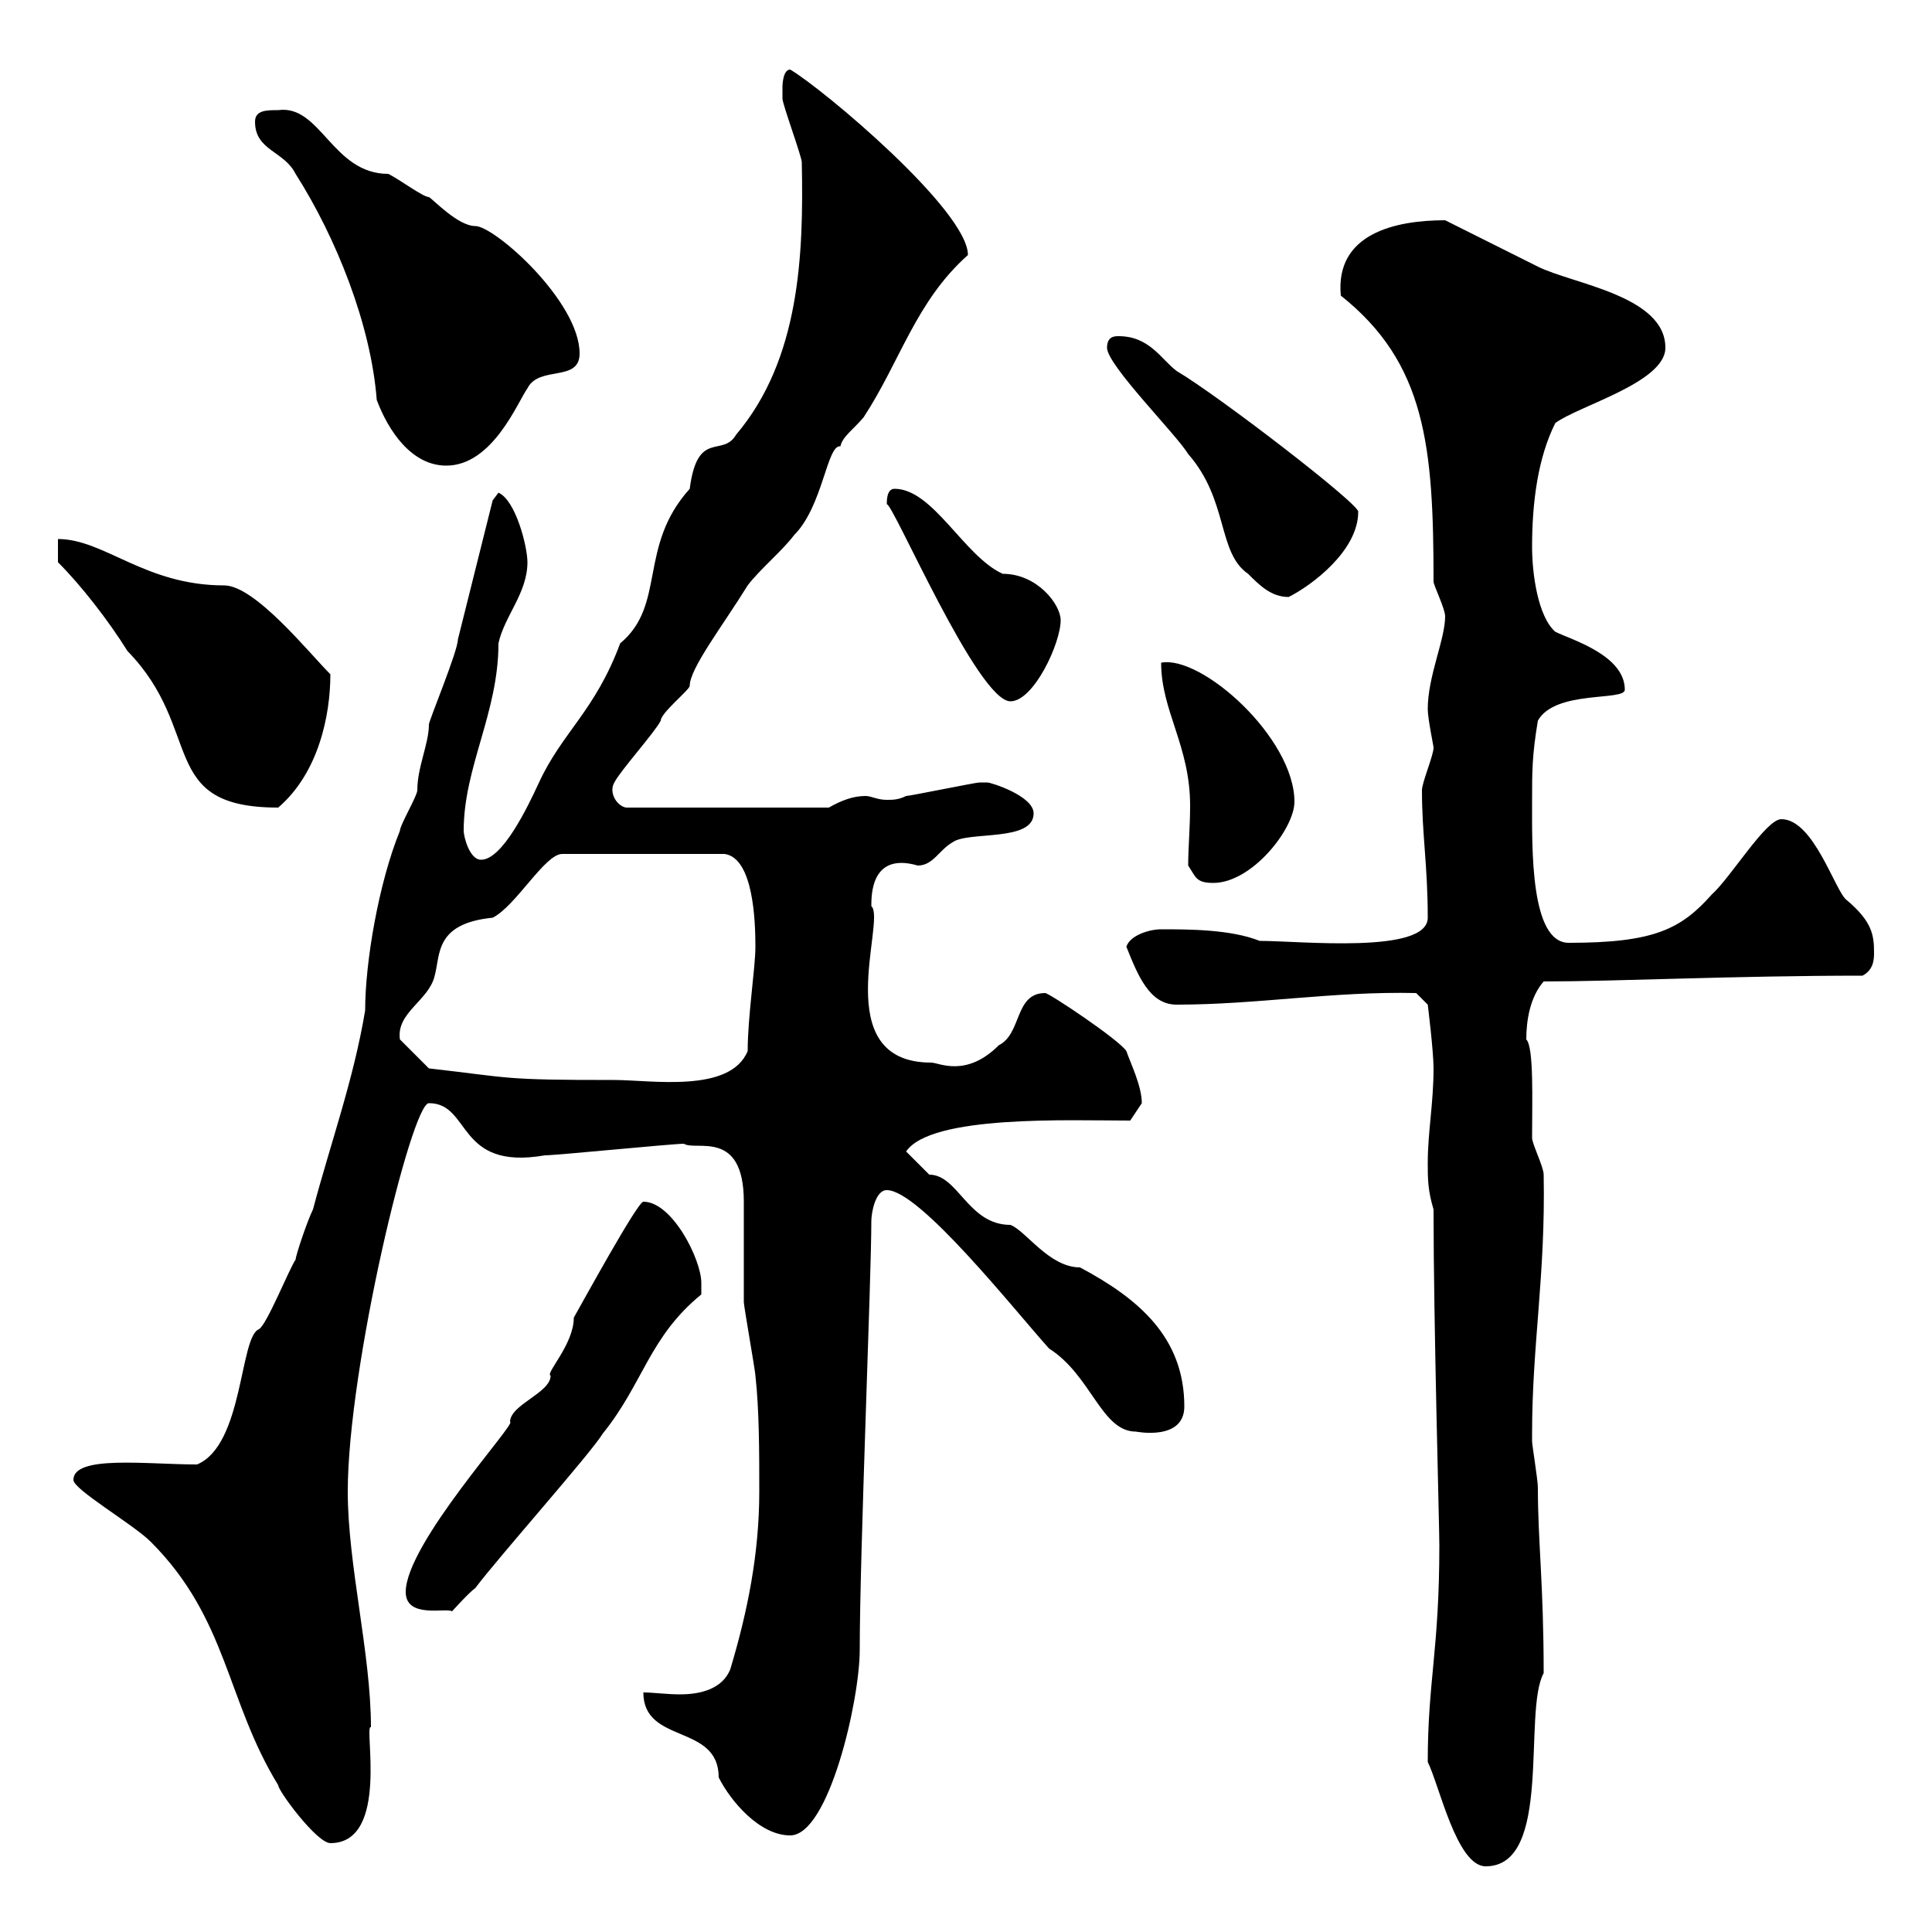 <svg xmlns="http://www.w3.org/2000/svg" xmlns:xlink="http://www.w3.org/1999/xlink" width="300" height="300"><path d="M221.70 273.60C223.50 277.20 226.20 289.80 230.70 289.80C241.20 289.80 236.40 265.80 239.70 259.80C239.70 246 238.80 239.40 238.80 231C238.80 229.80 237.90 224.40 237.90 223.80C237.90 222.60 237.90 222.60 237.90 222.60C237.90 208.80 240 198 239.70 182.40C239.70 181.20 237.90 177.60 237.90 176.70C237.90 171 238.20 162.60 237 161.40C237 158.40 237.60 154.80 239.70 152.40C250.80 152.40 269.40 151.50 289.20 151.50C291 150.60 291 148.80 291 147.90C291 145.20 290.70 143.10 286.80 139.80C285 138.60 281.70 127.20 276.60 127.20C274.20 127.20 268.80 136.20 265.80 138.90C261 144.30 256.80 146.40 243.60 146.40C237.60 146.40 237.90 131.70 237.90 124.50C237.90 119.70 237.90 117.30 238.80 111.90C241.50 107.10 252.30 108.90 252.30 107.10C252.30 101.70 243.90 99.30 241.50 98.10C238.80 95.70 237.90 89.10 237.90 84.90C237.90 78 238.80 71.10 241.50 65.70C245.10 63 258.60 59.40 258.60 54C258.60 45.90 244.20 44.10 238.80 41.40C237 40.50 226.20 35.10 224.40 34.20C216.60 34.20 207.30 36.30 208.20 45.90C221.40 56.40 222.60 69.30 222.60 90.30C222.60 90.90 224.40 94.50 224.40 95.70C224.40 99.30 221.70 105 221.70 110.10C221.70 111.60 222.60 115.80 222.60 116.10C222.60 117.30 220.80 121.50 220.80 122.70C220.80 129.60 221.70 134.40 221.70 142.50C221.70 148.20 201.90 146.10 195.60 146.10C191.10 144.30 184.50 144.30 180.30 144.30C178.50 144.30 175.50 145.20 174.90 147C176.70 151.50 178.50 156 182.70 156C195.30 156 207 153.90 219.90 154.20L221.70 156C221.70 156 222.60 163.20 222.60 165.90C222.60 171.30 221.70 175.80 221.70 180.60C221.70 183 221.70 184.80 222.60 187.80C222.60 205.50 223.50 236.70 223.50 240C223.50 256.20 221.70 261 221.70 273.60ZM11.40 229.80C11.40 231.30 20.70 236.70 23.40 239.40C35.40 251.40 35.10 264 43.20 277.20C43.20 278.10 49.20 286.20 51.30 286.20C60.60 286.20 56.40 267.60 57.60 268.20C57.60 256.80 54 243 54 231.60C54 212.40 63.90 171.30 66.60 171.30C73.20 171.30 70.80 181.80 84.60 179.40C86.40 179.40 104.40 177.60 106.20 177.60C108 178.80 115.50 175.20 115.50 186.60C115.50 188.40 115.50 200.40 115.50 202.20C115.50 202.80 117.30 213 117.30 213.60C117.90 219 117.90 225.60 117.90 231.60C117.90 241.20 116.10 250.20 113.40 259.20C112.20 262.20 108.90 263.10 105.60 263.10C103.50 263.10 101.40 262.80 99.90 262.80C99.90 270.90 111.60 267.60 111.60 276C113.40 279.60 117.90 285 122.70 285C128.70 285 133.50 264 133.50 256.20C133.50 241.20 135.30 198.60 135.30 189.60C135.30 188.40 135.90 184.80 137.70 184.80C142.80 184.80 157.50 203.40 162.90 209.40C169.50 213.60 171 222.30 176.40 222.30C176.40 222.30 183.90 223.80 183.90 218.40C183.90 207.60 176.70 201.60 167.70 196.80C162.90 196.80 159.30 191.10 156.90 190.20C150.30 190.20 148.80 182.40 144.30 182.40C143.10 181.20 141.30 179.40 140.70 178.80C144.60 173.10 165.90 174 175.50 174C175.50 174 177.30 171.30 177.30 171.30C177.30 168.60 175.50 165 174.90 163.20C173.70 161.40 162.90 154.20 162.30 154.20C157.50 154.20 158.70 160.50 155.10 162.30C150 167.40 145.80 165 144.60 165C128.40 165 137.70 142.80 135.30 140.70C135.30 138.90 135.30 132.30 142.50 134.40C144.90 134.40 145.80 132 147.90 130.80C150.30 129 160.50 130.80 160.50 126.30C160.50 123.60 153.90 121.50 153.30 121.50C152.10 121.50 152.10 121.50 152.10 121.50C151.50 121.50 141.30 123.60 140.70 123.60C139.50 124.20 138.60 124.20 137.70 124.20C136.20 124.20 135.30 123.60 134.40 123.60C132.60 123.60 130.80 124.20 128.70 125.40L97.20 125.40C95.70 125.10 94.50 123 95.40 121.50C96.30 119.70 101.70 113.70 102.60 111.90C102.60 110.70 107.10 107.10 107.10 106.50C107.10 103.80 112.20 97.20 116.10 90.90C117.90 88.50 121.50 85.50 123.30 83.10C127.80 78.60 128.40 69 130.50 69.30C130.80 67.80 132.60 66.60 134.10 64.80C139.80 56.10 142.20 46.80 150.30 39.60C150.30 32.70 127.80 13.80 122.70 10.80C121.50 10.80 121.50 13.50 121.50 13.50C121.50 13.50 121.50 15.30 121.50 15.30C121.50 16.20 124.50 24.30 124.50 25.20C124.80 39.60 124.20 55.80 114.30 67.50C112.20 71.10 108.30 66.60 107.10 75.90C99 84.90 103.50 93.90 96.30 99.90C92.40 110.40 87.30 113.70 83.70 121.50C81.90 125.40 78 133.50 74.70 133.50C72.90 133.50 72 129.90 72 129C72 119.10 77.40 110.70 77.40 99.90C78.30 95.70 81.90 92.10 81.90 87.30C81.90 84.90 80.10 77.70 77.40 76.50L76.50 77.70C75.60 81.30 72 95.70 71.10 99.30C71.10 101.10 66.60 111.90 66.60 112.50C66.60 115.50 64.80 119.10 64.80 122.70C64.80 123.60 62.10 128.10 62.10 129C58.80 137.10 56.70 149.40 56.70 156.90C54.90 167.70 51.30 177.60 48.60 187.80C47.70 189.60 45.90 195 45.90 195.60C45 196.80 41.40 205.80 40.20 206.40C37.20 207.60 37.80 224.40 30.60 227.40C22.80 227.40 11.40 225.90 11.40 229.80ZM63 247.20C63 251.40 69.30 249.60 70.20 250.20C70.20 250.20 72.90 247.20 73.80 246.60C77.40 241.80 91.80 225.60 93.60 222.60C99.90 214.80 100.80 207.60 108.90 201C108.90 201 108.90 199.20 108.90 199.20C108.90 195.60 104.40 186.60 99.90 186.60C99 186.60 90.30 202.50 89.10 204.60C89.10 208.80 84.60 213.30 85.50 213.60C85.50 216.30 79.20 218.10 79.20 220.80C80.40 220.80 63 239.70 63 247.20ZM62.10 161.40C61.50 157.20 66.60 155.40 67.50 151.50C68.40 148.20 67.50 143.40 76.50 142.50C80.10 140.70 84.60 132.60 87.30 132.60L112.50 132.60C117 133.20 117.30 143.10 117.30 147C117.30 150.30 116.10 157.80 116.10 163.20C113.40 169.80 101.10 167.70 95.40 167.70C77.70 167.70 79.80 167.40 66.60 165.90C65.70 165 63 162.30 62.10 161.40ZM184.50 134.40C185.70 136.20 185.70 137.10 188.40 137.10C194.40 137.10 201 128.70 201 124.50C201 114.60 186.60 101.70 180.30 102.90C180.30 110.40 184.80 115.80 184.80 125.10C184.80 128.40 184.50 131.70 184.50 134.40ZM9 87.30C12.60 90.90 16.80 96.30 19.80 101.10C31.80 113.40 24.30 125.40 43.20 125.40C49.50 120 51.30 111 51.30 104.70C48 101.40 39.60 90.90 34.80 90.90C22.50 90.90 16.20 83.70 9 83.70ZM137.70 78.30C138.60 78 151.80 108.90 156.90 108.90C160.50 108.90 164.70 99.90 164.70 96.30C164.70 93.90 161.10 89.10 155.70 89.10C149.70 86.40 144.90 75.90 138.90 75.90C137.70 75.90 137.70 77.70 137.70 78.30ZM171.90 54C171.90 56.70 182.70 67.50 184.50 70.50C190.80 77.70 189 85.80 193.80 89.10C195.60 90.90 197.40 92.70 200.10 92.70C203.70 90.90 210.90 85.50 210.90 79.50C211.50 78.60 189.30 61.50 182.70 57.60C180.30 55.80 178.50 52.20 173.70 52.20C173.10 52.20 171.90 52.20 171.90 54ZM58.50 62.10C60.30 66.90 63.90 72.30 69.30 72.30C76.50 72.30 80.40 62.40 81.90 60.30C83.70 56.70 90 59.40 90 54.90C90 46.80 76.80 35.10 73.80 35.10C71.10 35.10 67.20 30.90 66.60 30.60C65.70 30.60 62.10 27.90 60.30 27C51.60 27 49.80 16.20 43.20 17.10C41.40 17.10 39.60 17.10 39.60 18.90C39.60 23.40 44.10 23.40 45.90 27C52.20 36.90 57.60 50.40 58.50 62.10Z"/></svg>